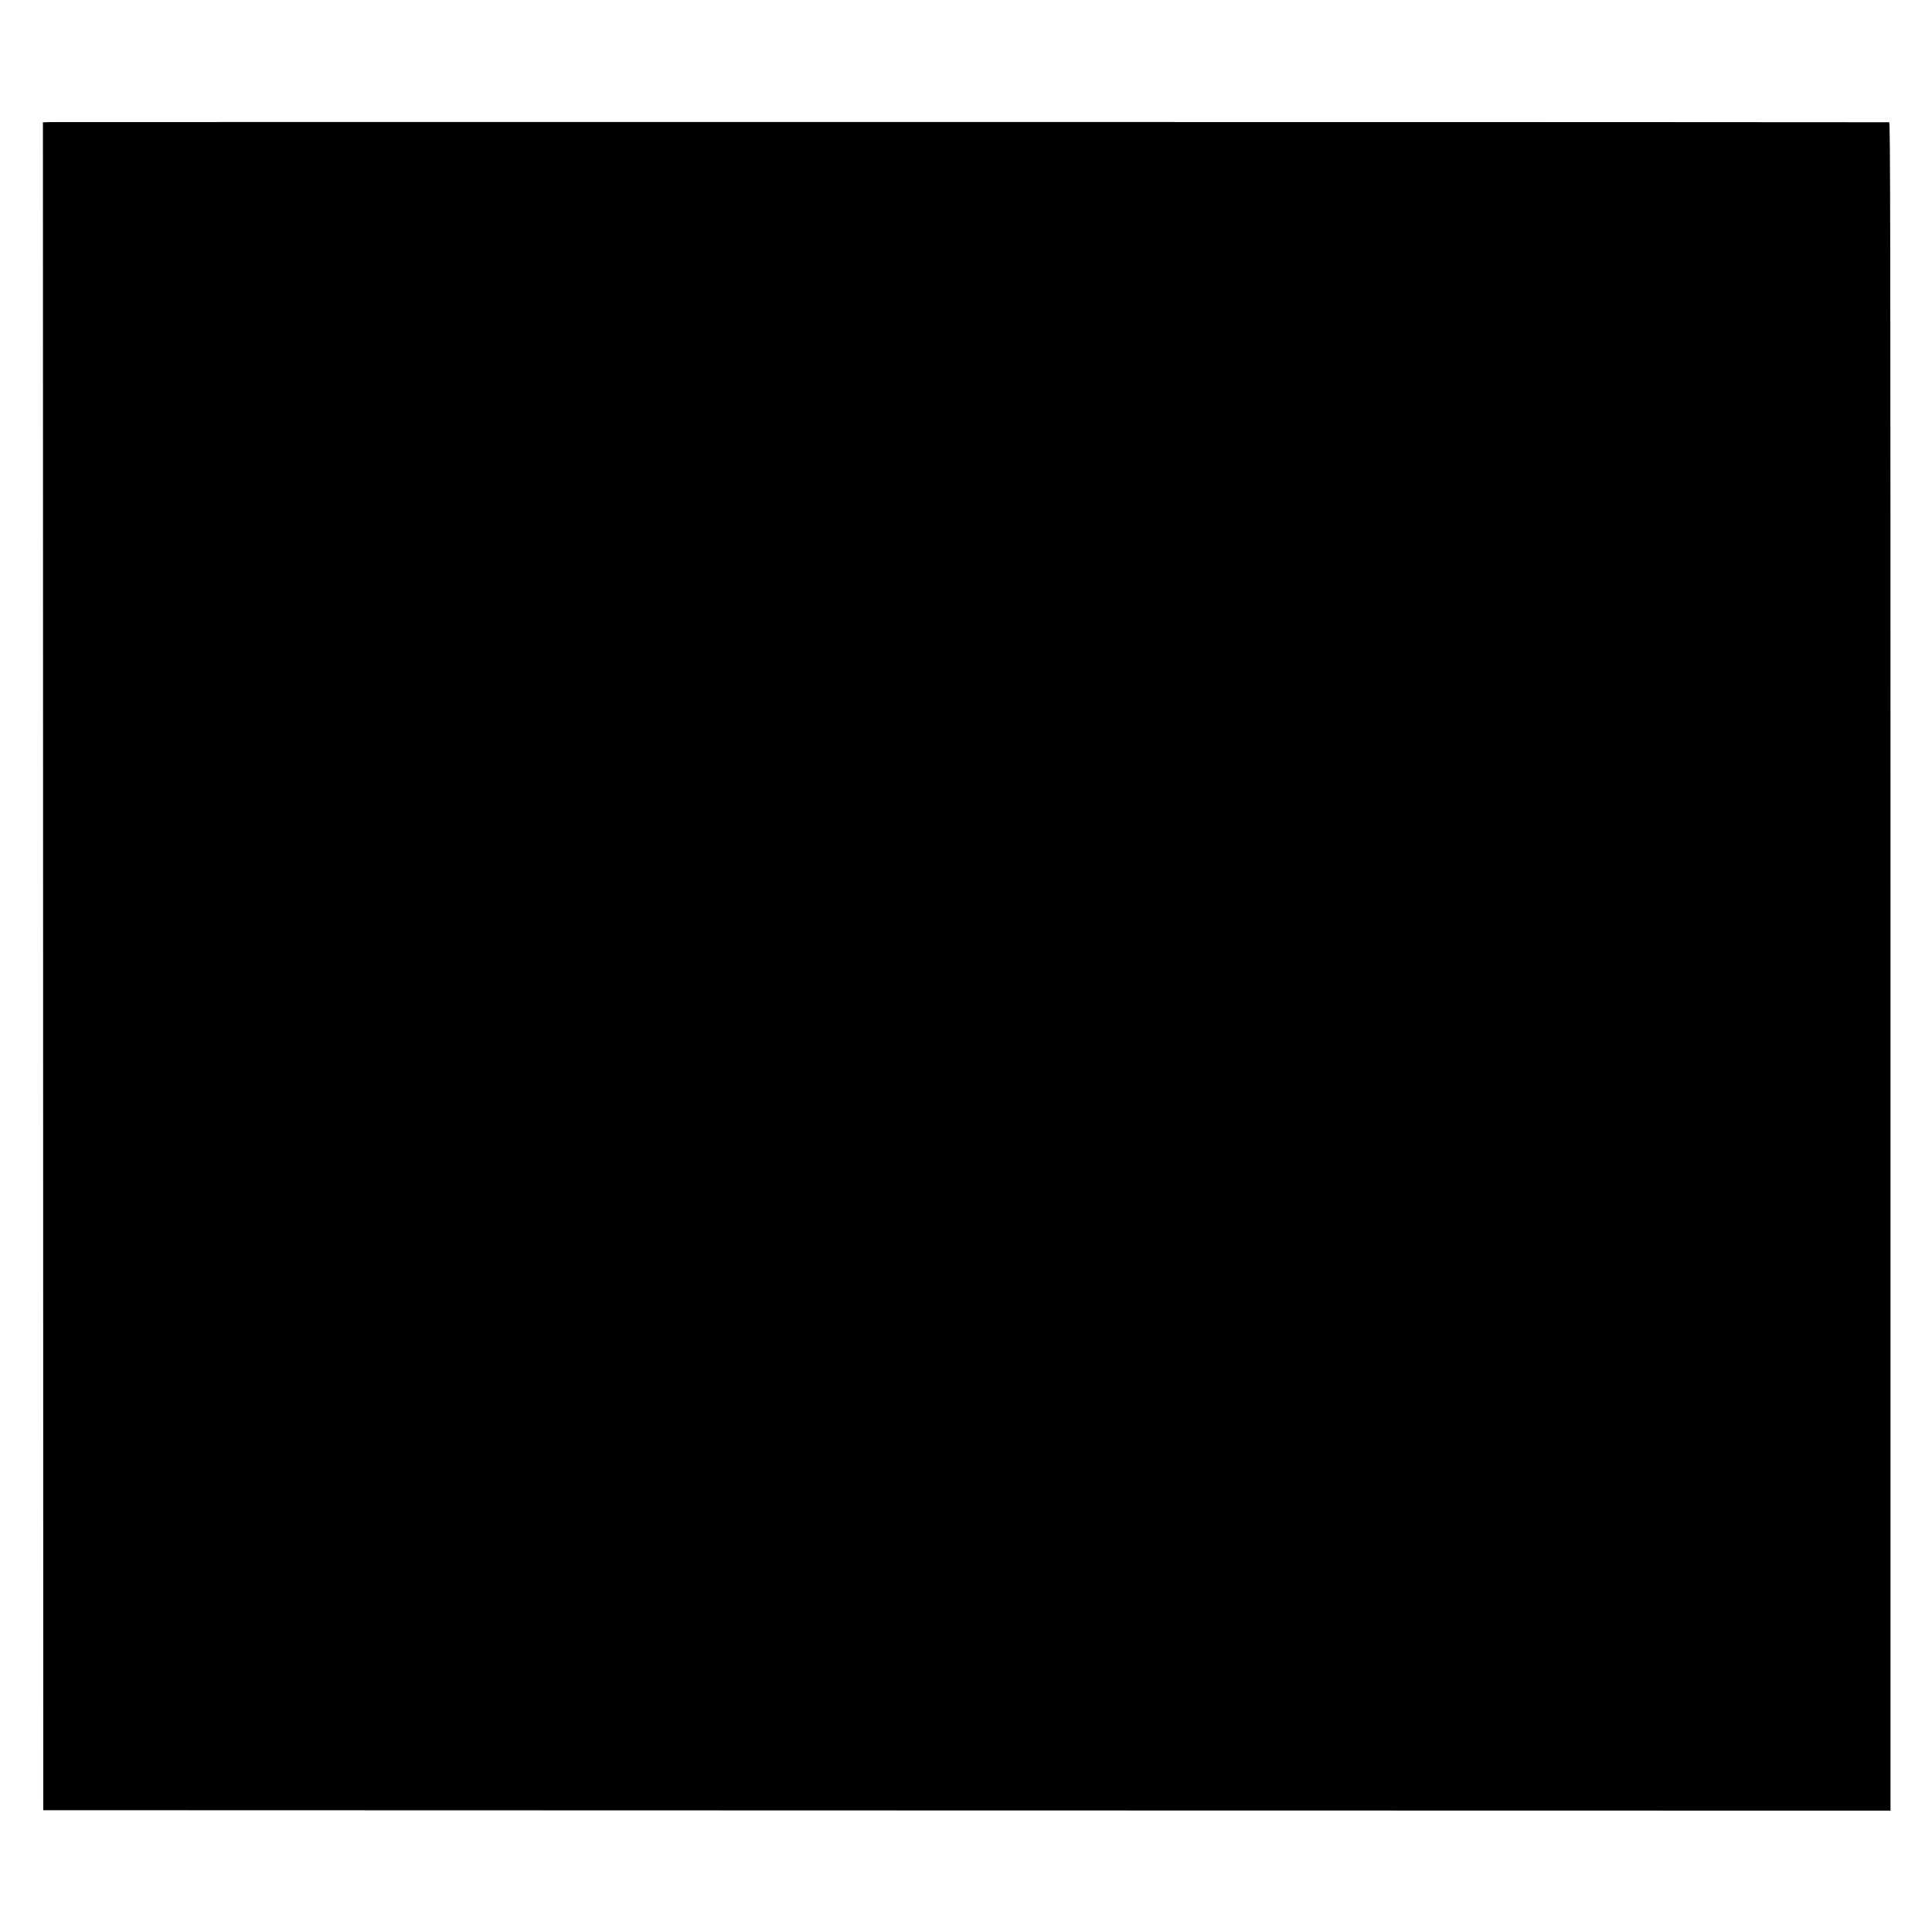 <svg version="1" xmlns="http://www.w3.org/2000/svg" width="2886.667" height="2886.667" viewBox="0 0 2165 2165"><path d="M55.8 136.8l-7.7.3.2 945.7.2 945.7 1035 .3 1035 .2v-946c0-840.2-.2-946-1.5-946-8.1-.3-2055.5-.4-2061.2-.2z"/></svg>